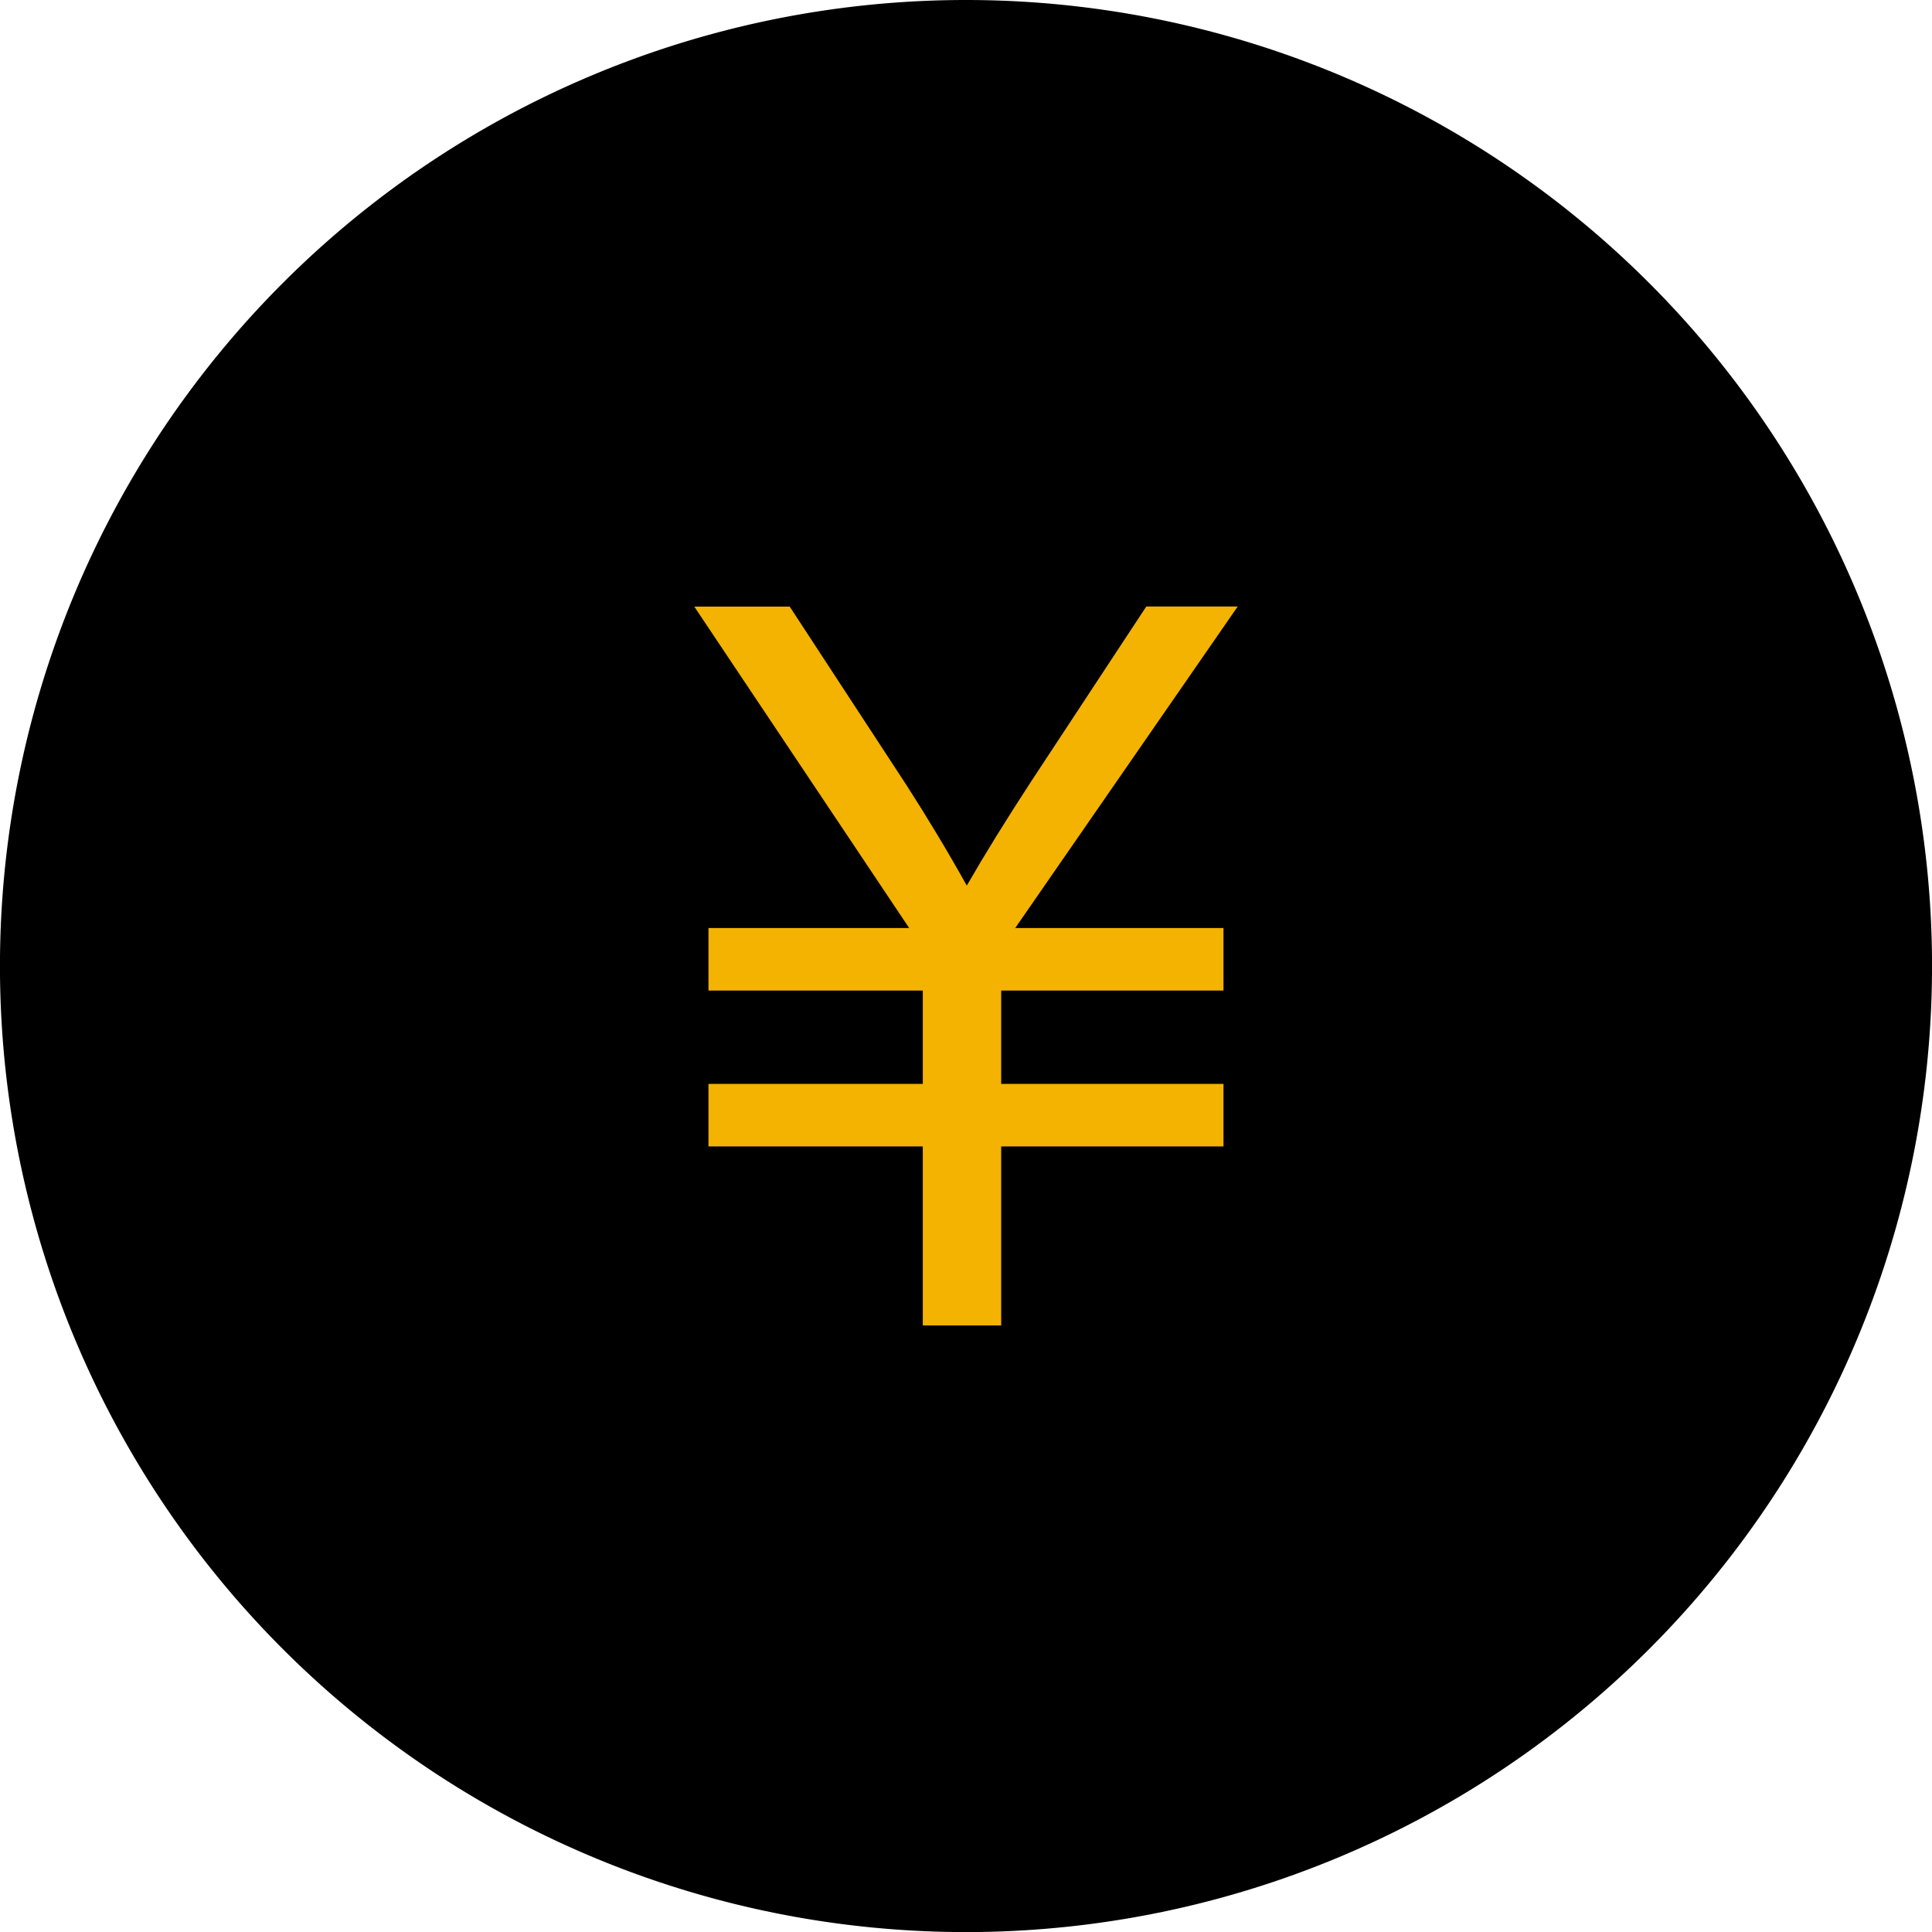 <svg height="52" viewBox="0 0 51.998 52" width="51.998" xmlns="http://www.w3.org/2000/svg"><path d="m10.409 20.819a26 26 0 0 0 26-26 26 26 0 0 0 -26-26 26 26 0 0 0 -26 26 26 26 0 0 0 26 26" transform="translate(15.59 31.181)"/><g fill="#f3b300"><path d="m3.406 7.977v-10.15l6.366-9.2h-2.46l-3.09 4.694q-1.022 1.567-1.742 2.818-.751-1.348-1.62-2.699l-3.146-4.81h-2.568l6.15 9.2v10.147z" transform="translate(23.54 27.696)"/><path d="m11.517-63.265h13.861v-1.683h-13.861z" transform="translate(7.551 89.925)"/><path d="m11.517-60.8h13.861v-1.683h-13.861z" transform="translate(7.551 91.655)"/></g></svg>